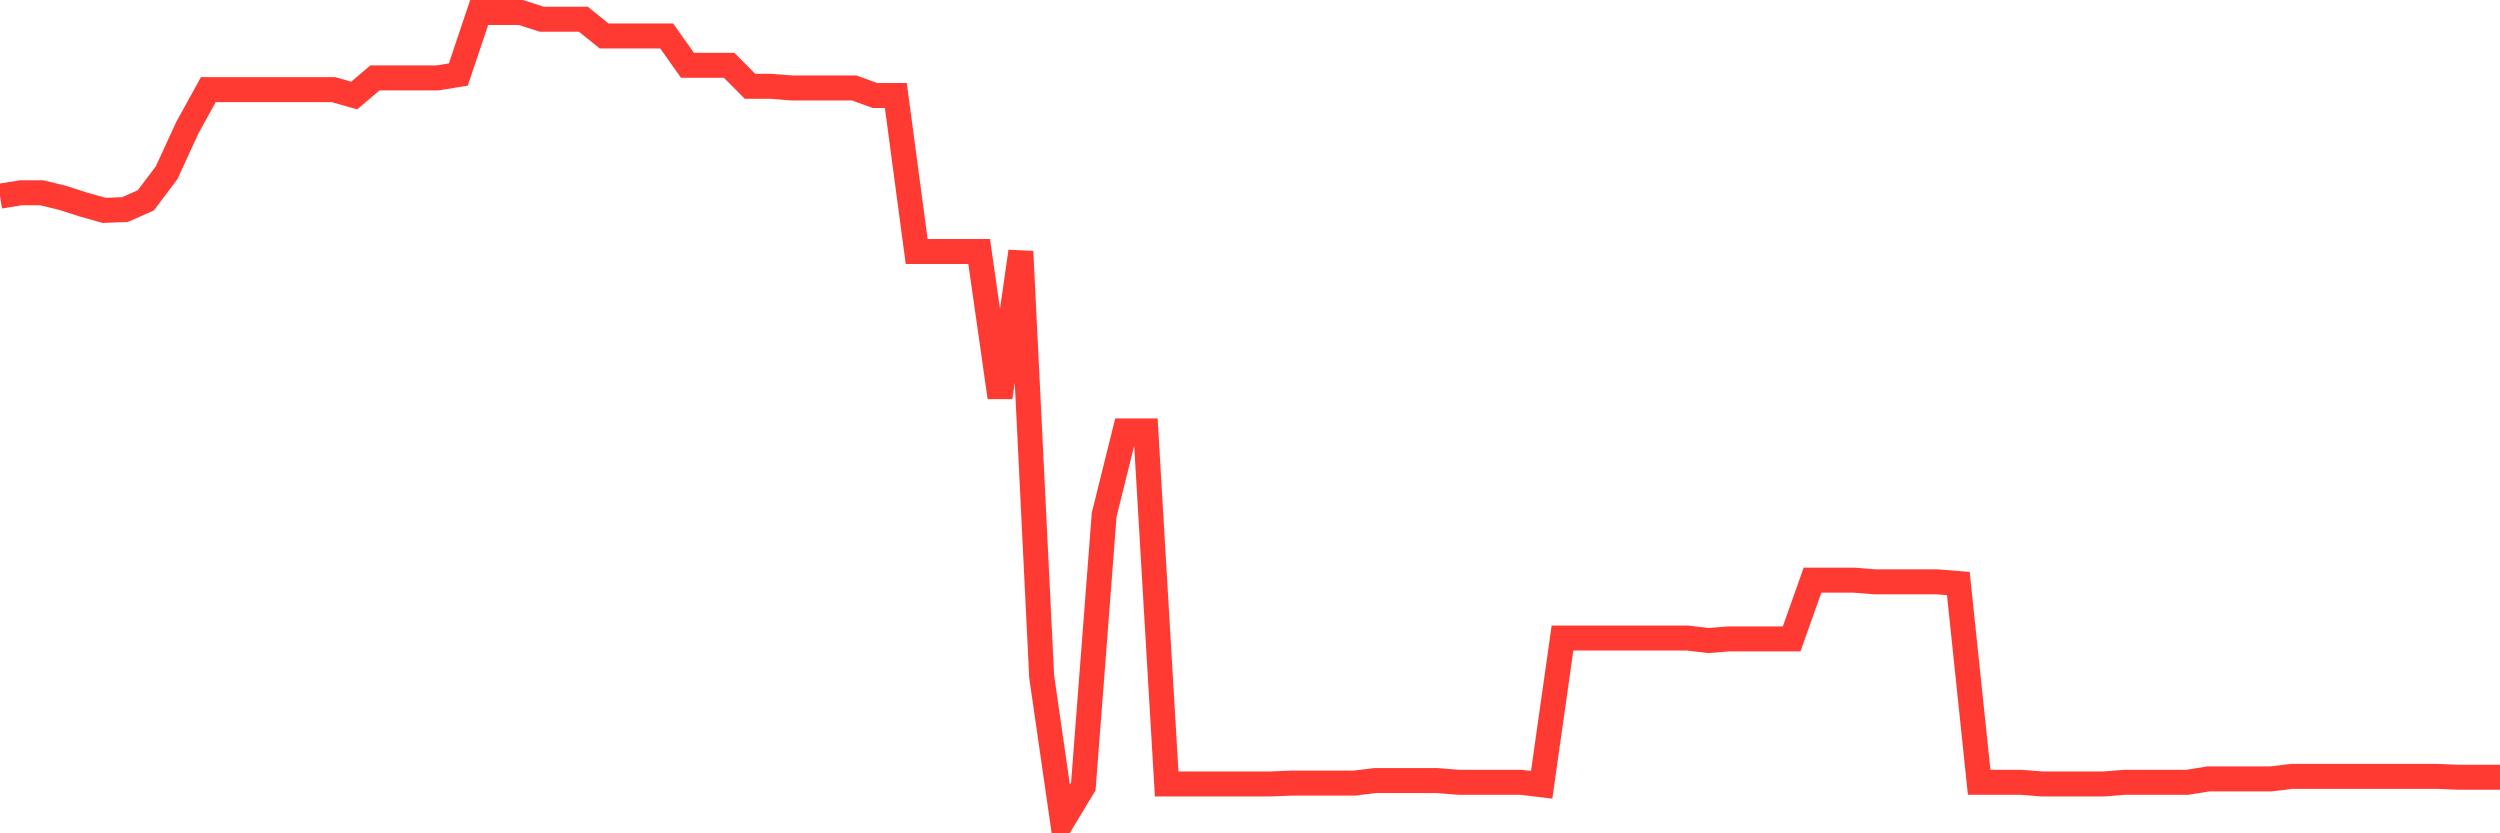 <svg
  xmlns="http://www.w3.org/2000/svg"
  xmlns:xlink="http://www.w3.org/1999/xlink"
  width="120"
  height="40"
  viewBox="0 0 120 40"
  preserveAspectRatio="none"
>
  <polyline
    points="0,9.415 1,9.254 2,9.254 3,9.495 4,9.817 5,10.099 6,10.059 7,9.616 8,8.288 9,6.114 10,4.303 11,4.303 12,4.303 13,4.303 14,4.303 15,4.303 16,4.303 17,4.585 18,3.739 19,3.739 20,3.739 21,3.739 22,3.578 23,0.6 24,0.6 25,0.6 26,0.922 27,0.922 28,0.922 29,1.727 30,1.727 31,1.727 32,1.727 33,3.136 34,3.136 35,3.136 36,4.142 37,4.142 38,4.222 39,4.222 40,4.222 41,4.222 42,4.585 43,4.585 44,12.071 45,12.071 46,12.071 47,12.071 48,19.074 49,12.071 50,32.477 51,39.4 52,37.75 53,24.709 54,20.684 55,20.684 56,37.629 57,37.629 58,37.629 59,37.629 60,37.629 61,37.629 62,37.589 63,37.589 64,37.589 65,37.589 66,37.468 67,37.468 68,37.468 69,37.468 70,37.549 71,37.549 72,37.549 73,37.549 74,37.669 75,30.626 76,30.626 77,30.626 78,30.626 79,30.626 80,30.626 81,30.626 82,30.746 83,30.666 84,30.666 85,30.666 86,30.666 87,27.849 88,27.849 89,27.849 90,27.929 91,27.929 92,27.929 93,27.929 94,28.01 95,37.549 96,37.549 97,37.549 98,37.629 99,37.629 100,37.629 101,37.629 102,37.549 103,37.549 104,37.549 105,37.549 106,37.388 107,37.388 108,37.388 109,37.388 110,37.267 111,37.267 112,37.267 113,37.267 114,37.267 115,37.267 116,37.267 117,37.267 118,37.307 119,37.307 120,37.307"
    fill="none"
    stroke="#ff3a33"
    stroke-width="1.2"
  >
  </polyline>
</svg>